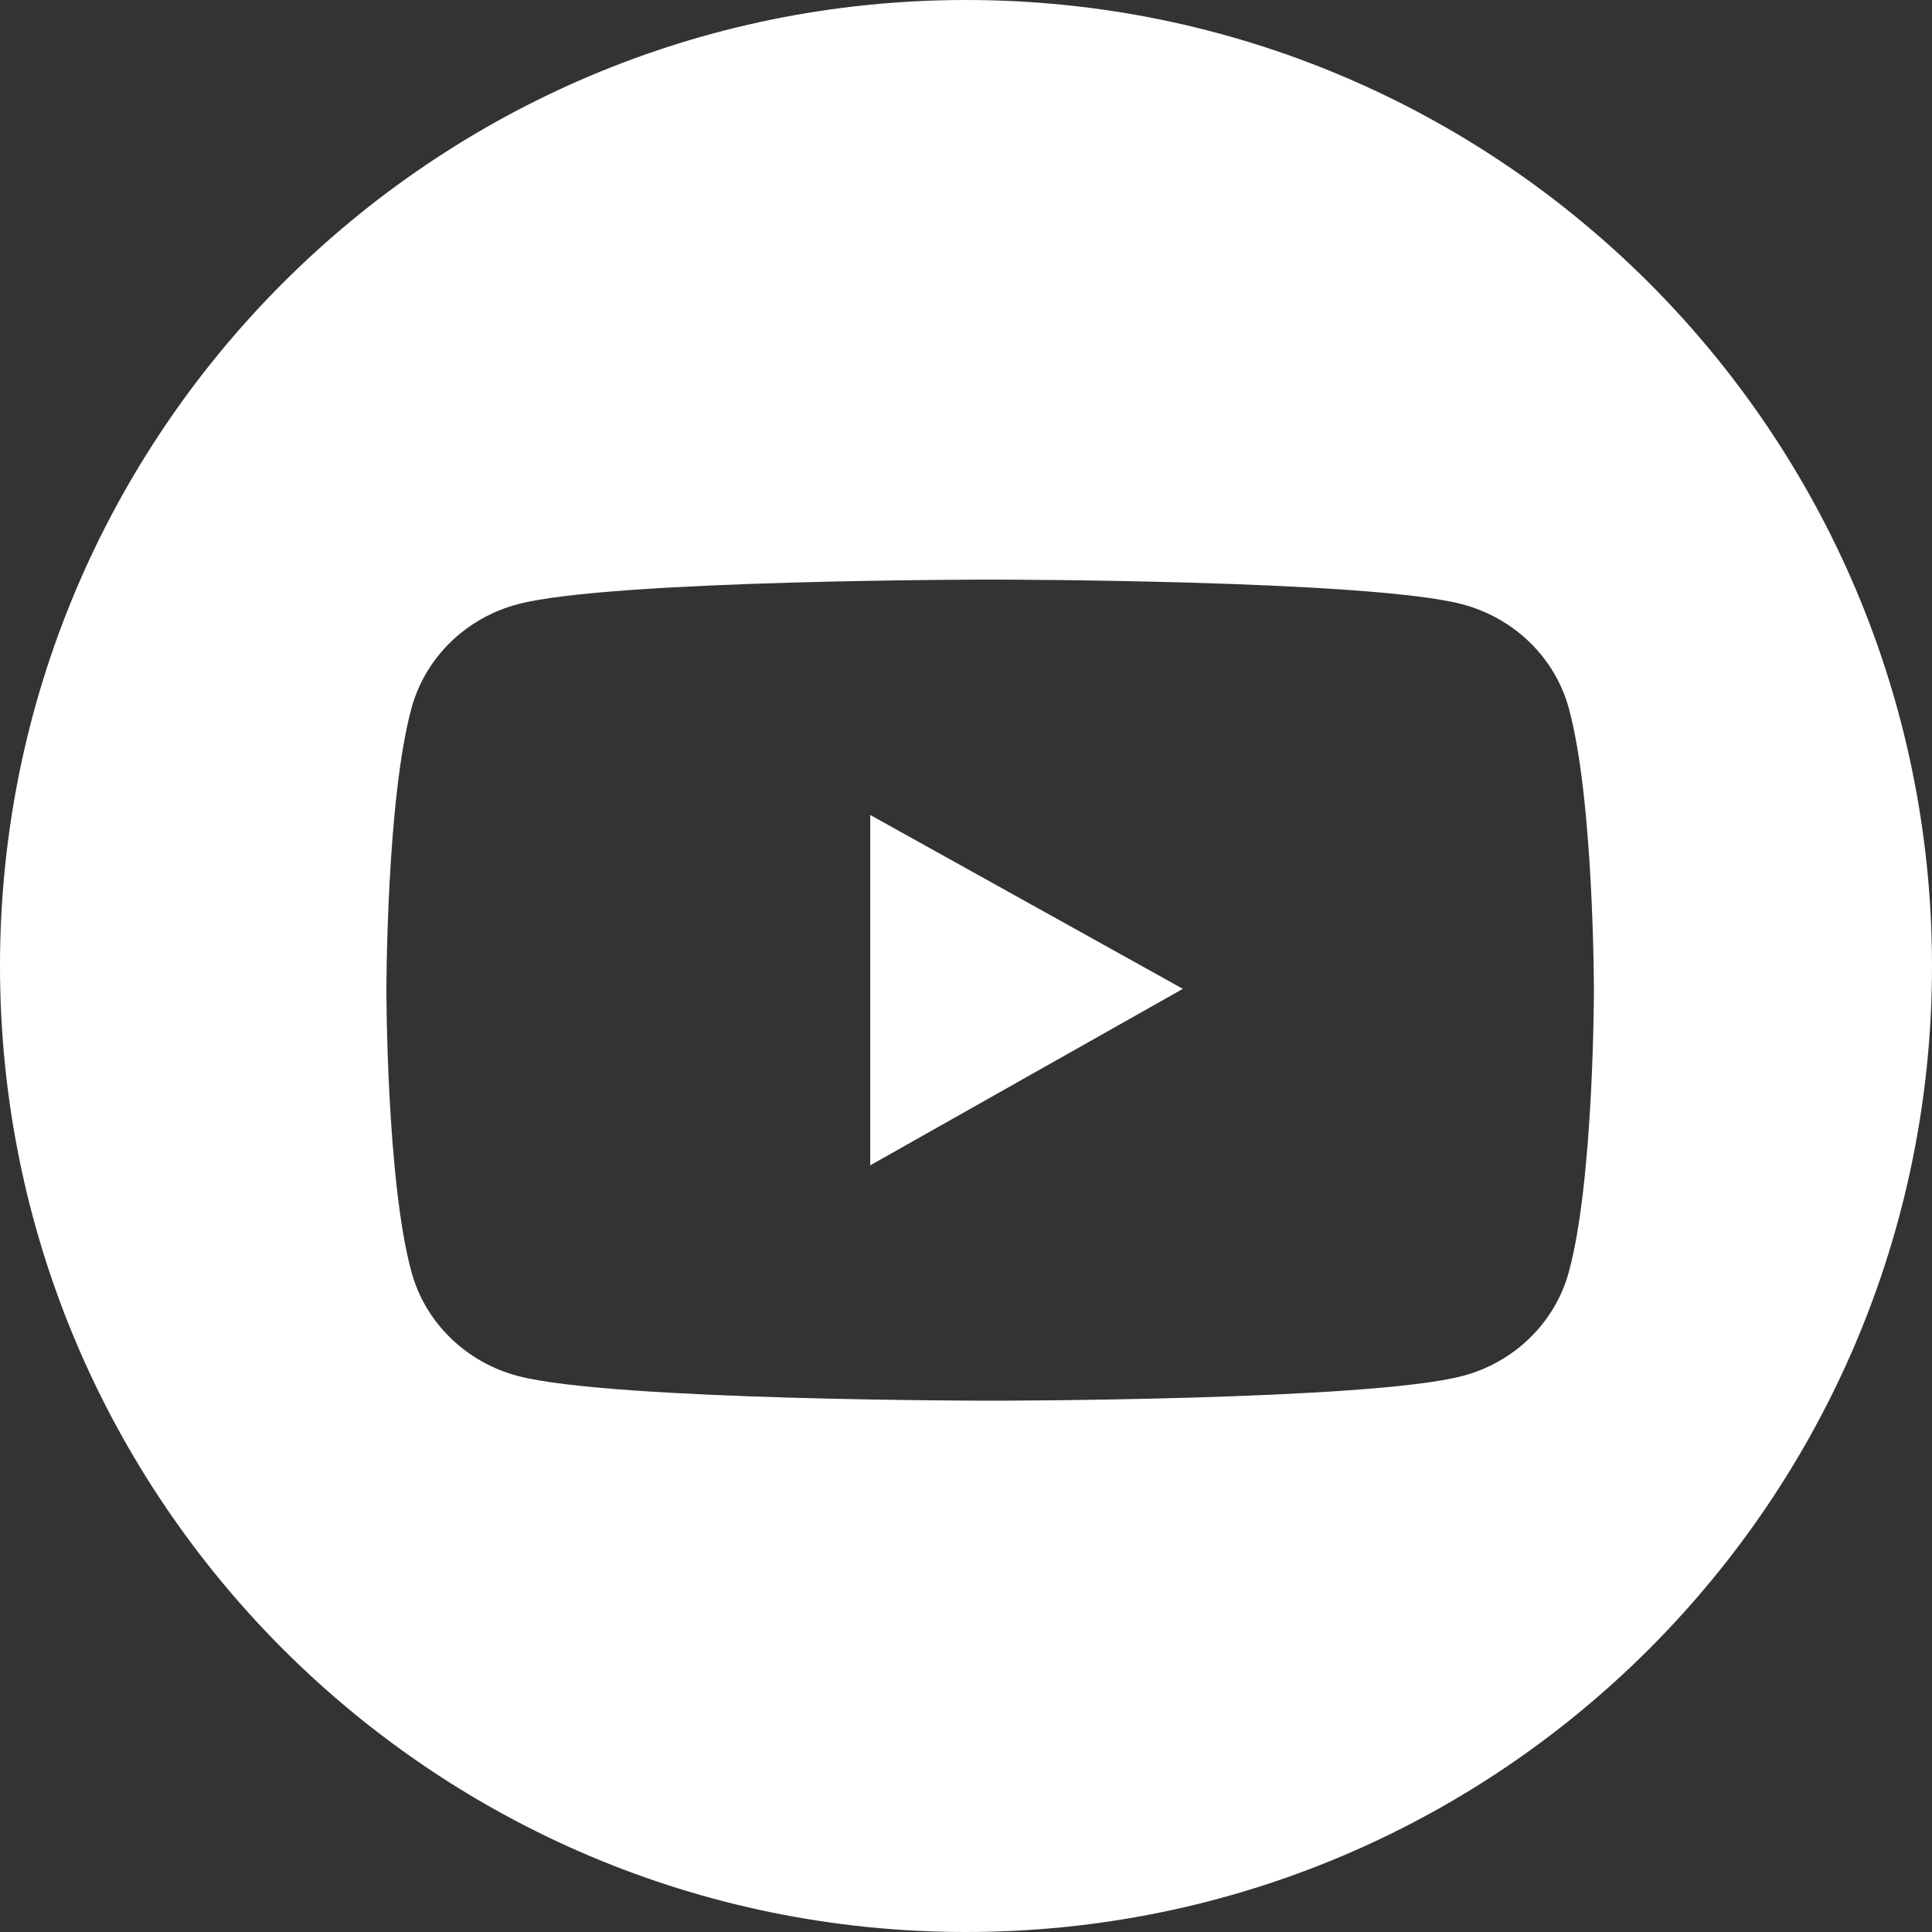 <?xml version="1.0" encoding="UTF-8"?> <svg xmlns="http://www.w3.org/2000/svg" width="40" height="40" viewBox="0 0 40 40" fill="none"><rect x="0" y="0" width="40" height="40" fill="#333333" stroke="none"/> <path fill-rule="evenodd" clip-rule="evenodd" d="M20 40C31.046 40 40 31.046 40 20C40 8.954 31.046 0 20 0C8.954 0 0 8.954 0 20C0 31.046 8.954 40 20 40ZM31.669 13.296C32.057 13.672 32.336 14.141 32.478 14.655C33 16.548 33 20.5 33 20.5C33 20.5 33 24.452 32.478 26.345C32.191 27.389 31.346 28.212 30.268 28.491C28.318 29 20.5 29 20.5 29C20.5 29 12.682 29 10.732 28.491C9.657 28.212 8.809 27.389 8.522 26.345C8 24.452 8 20.5 8 20.5C8 20.5 8 16.548 8.522 14.653C8.664 14.138 8.943 13.669 9.33 13.293C9.718 12.916 10.201 12.645 10.732 12.506C12.682 12 20.5 12 20.5 12C20.5 12 28.318 12 30.268 12.509C30.798 12.648 31.281 12.919 31.669 13.296ZM24.49 20.473L18.017 16.873V24.127L24.49 20.473Z" fill="white"></path> </svg> 